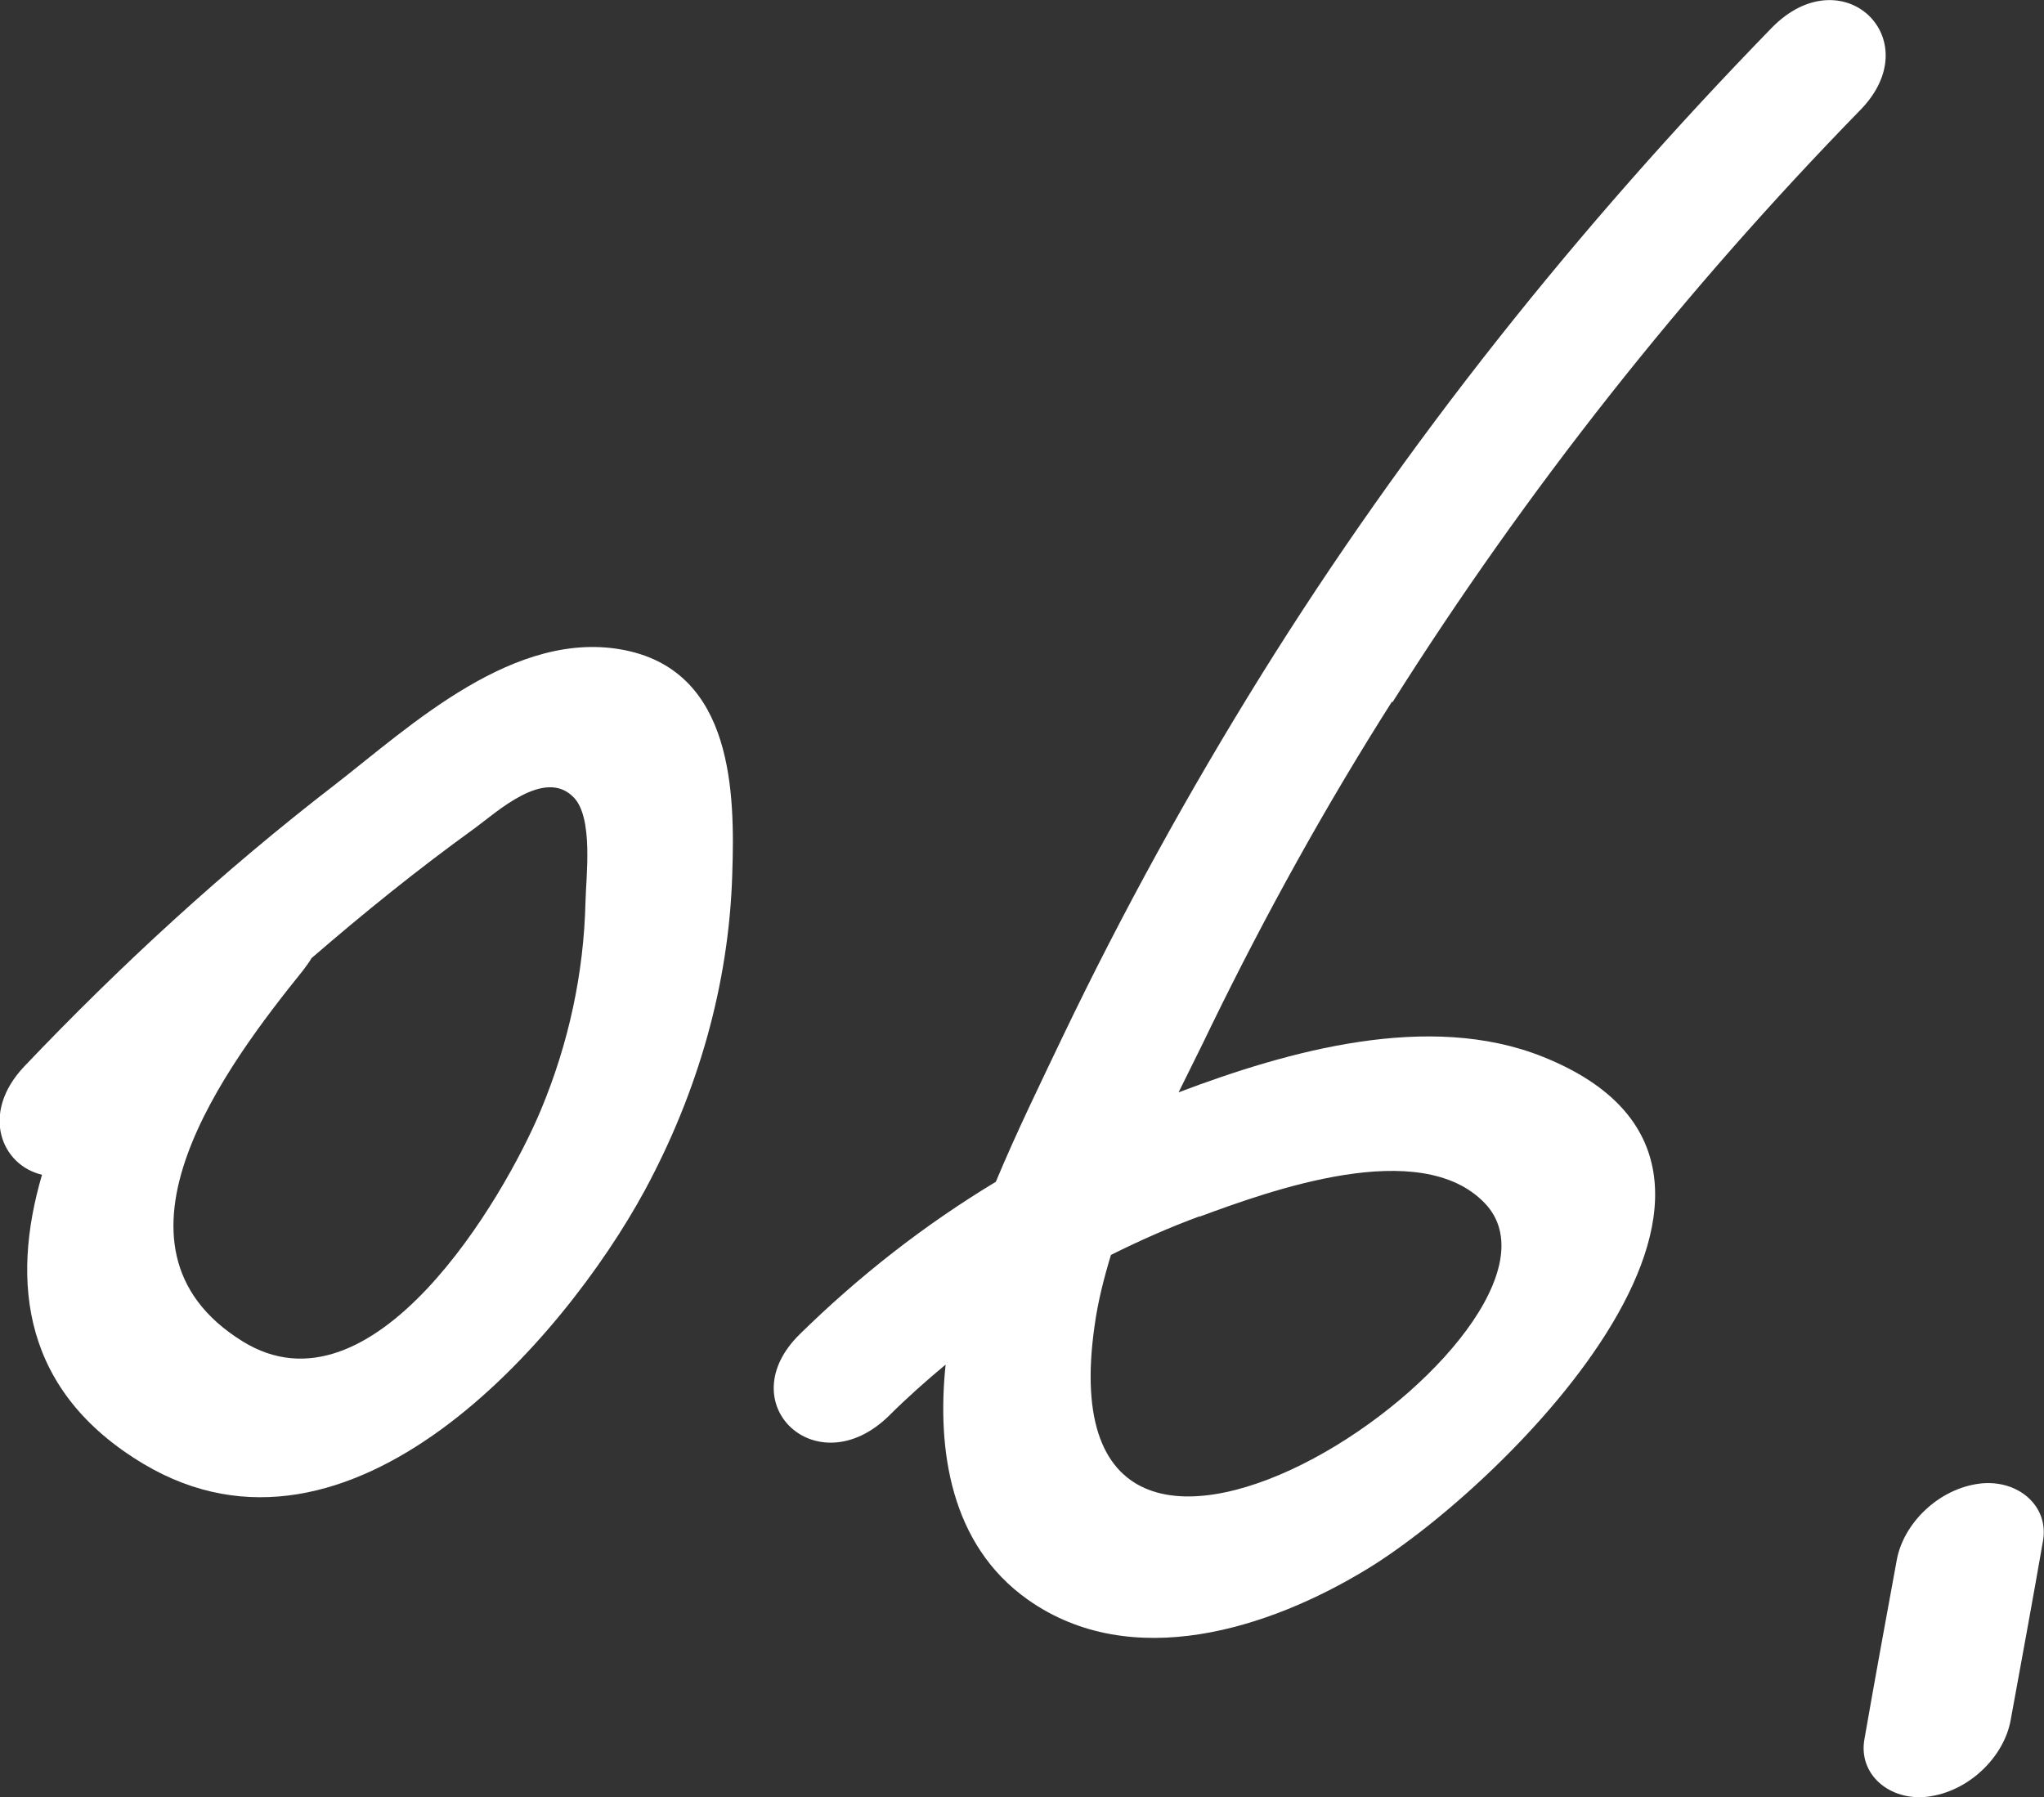 <?xml version="1.0" encoding="UTF-8"?>
<svg id="_レイヤー_2" data-name="レイヤー_2" xmlns="http://www.w3.org/2000/svg" viewBox="0 0 37.46 32.94">
  <rect x="0" y="0" width="37.46" height="32.94" fill="#333333" stroke="none"/>
  <defs>
    <style>
      .cls-1 {
        fill: #fff;
      }
    </style>
  </defs>
  <g id="_レイヤー_3" data-name="レイヤー_3">
    <g>
      <path class="cls-1" d="M11.47,11.92c-2.03-.42-3.95,1.39-5.33,2.46-2.05,1.58-3.94,3.32-5.7,5.17-.81.86-.41,1.81.33,1.98-.58,1.98-.35,3.98,1.86,5.3,3.79,2.26,7.7-2.28,9.18-5,.98-1.81,1.55-3.79,1.61-5.81.05-1.48.02-3.69-1.95-4.1ZM10.73,16.53c-.03,1.31-.31,2.6-.82,3.82-.68,1.62-3.08,5.72-5.47,4.23-2.8-1.74-.26-5.09,1.11-6.79.06-.08.12-.16.16-.23.96-.83,1.95-1.63,2.99-2.38.41-.3,1.28-1.11,1.81-.57.37.37.23,1.46.22,1.92Z"/>
      <path class="cls-1" d="M25.52,12.87c2.45-3.88,5.32-7.52,8.58-10.86,1.26-1.3-.34-2.82-1.63-1.5-3.55,3.65-6.71,7.61-9.36,11.87-1.33,2.14-2.54,4.34-3.62,6.59-.42.88-.86,1.78-1.24,2.69-1.31.79-2.51,1.73-3.59,2.79-1.3,1.27.31,2.79,1.63,1.5.33-.33.68-.64,1.04-.94-.16,1.55.08,3.3,1.51,4.31,1.9,1.34,4.42.53,6.21-.56,2.55-1.55,8.37-7.33,3.23-9.39-2.09-.84-4.67-.11-6.68.65.2-.41.41-.82.6-1.22.99-2.03,2.09-4.02,3.31-5.94ZM21.98,22.3c1.3-.48,4.05-1.48,5.23-.25,2.2,2.29-8.18,9.44-7.15,2.25.06-.44.17-.87.3-1.3.52-.26,1.06-.5,1.63-.71Z"/>
      <path class="cls-1" d="M36.29,27.19c-.76.09-1.41.73-1.53,1.41-.2,1.09-.4,2.18-.59,3.27-.12.65.46,1.14,1.15,1.06.76-.09,1.41-.73,1.53-1.41.2-1.09.4-2.18.59-3.27.12-.65-.46-1.14-1.15-1.06Z"/>
    </g>
  </g>
</svg>
